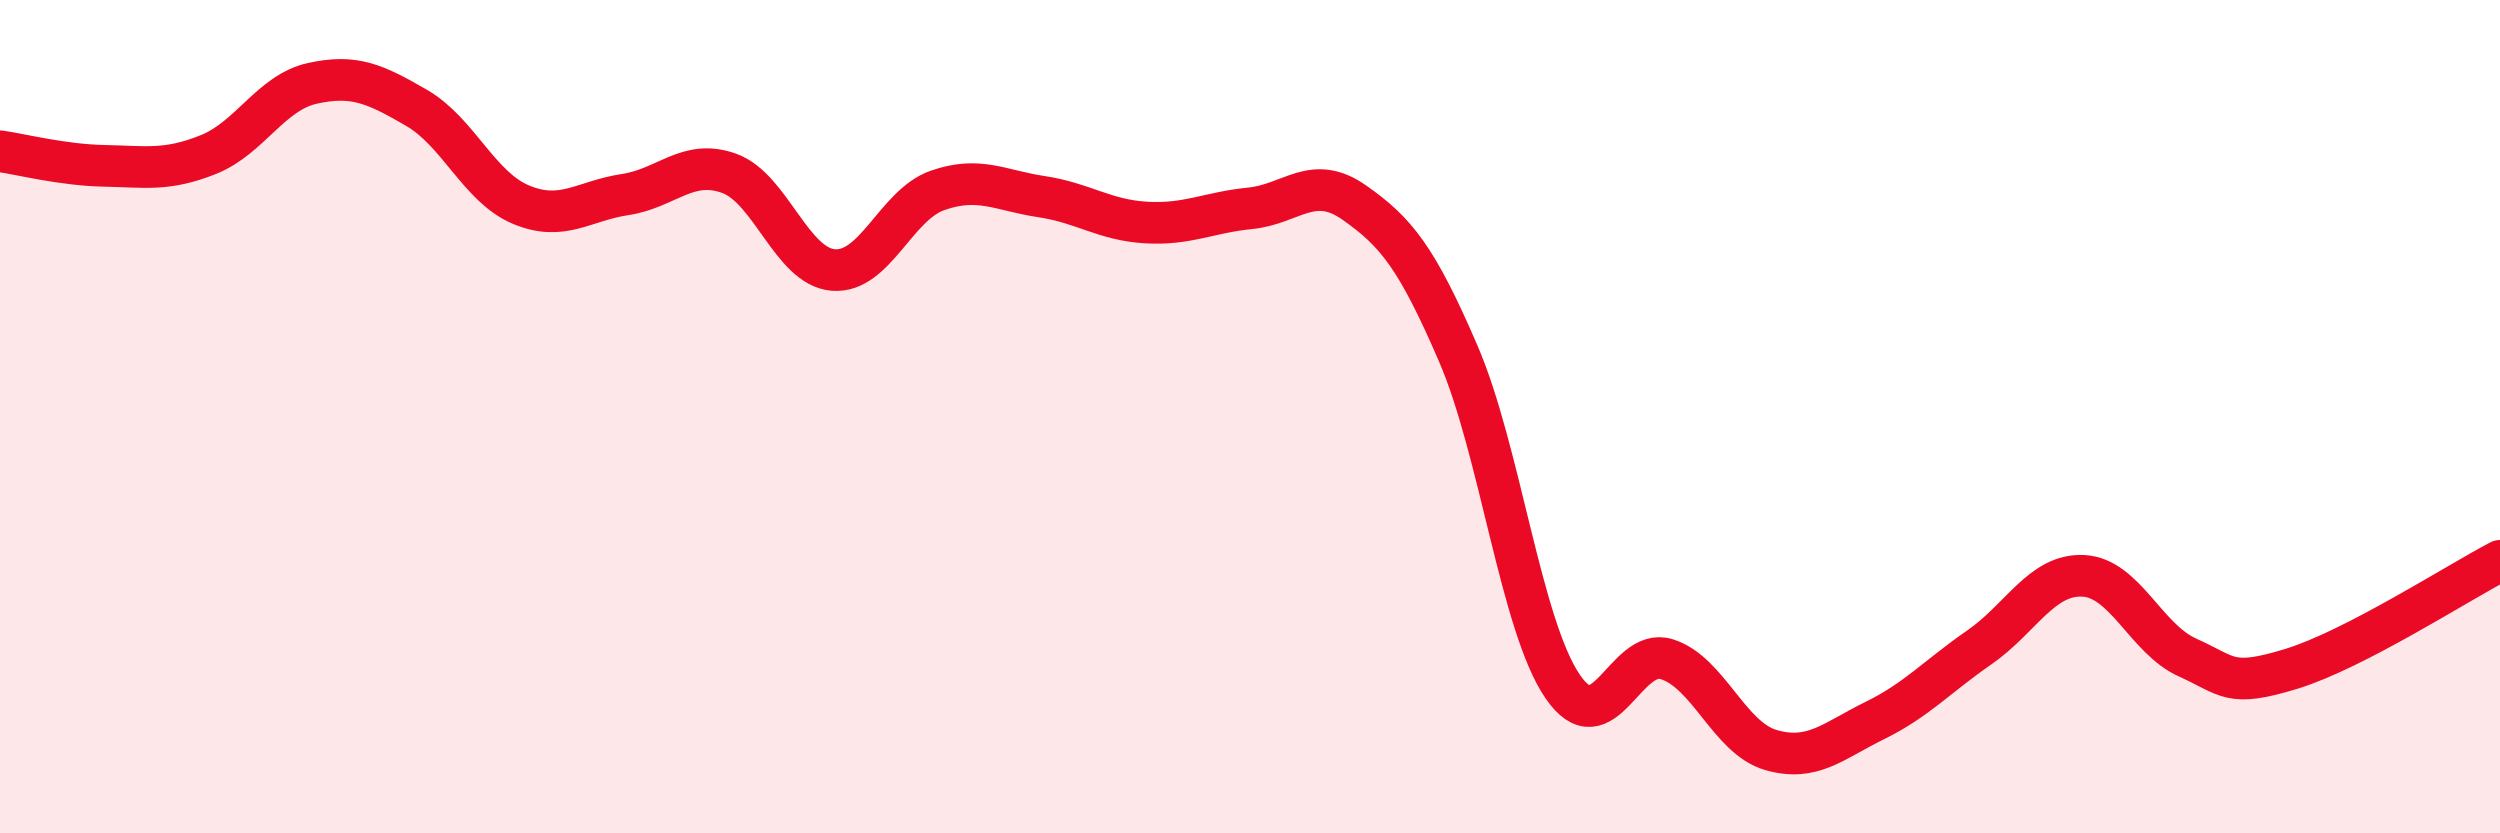 
    <svg width="60" height="20" viewBox="0 0 60 20" xmlns="http://www.w3.org/2000/svg">
      <path
        d="M 0,3.63 C 0.5,3.7 1.5,3.96 2.5,3.98 C 3.5,4 4,4.11 5,3.71 C 6,3.31 6.5,2.22 7.5,2 C 8.5,1.78 9,2.01 10,2.59 C 11,3.17 11.5,4.49 12.5,4.91 C 13.5,5.33 14,4.82 15,4.67 C 16,4.52 16.5,3.8 17.5,4.16 C 18.5,4.52 19,6.4 20,6.48 C 21,6.56 21.5,4.92 22.5,4.57 C 23.5,4.22 24,4.57 25,4.72 C 26,4.87 26.5,5.28 27.5,5.34 C 28.5,5.4 29,5.1 30,5 C 31,4.9 31.5,4.16 32.5,4.86 C 33.5,5.56 34,6.17 35,8.49 C 36,10.81 36.5,15 37.5,16.47 C 38.5,17.94 39,15.51 40,15.82 C 41,16.13 41.5,17.71 42.5,18 C 43.5,18.29 44,17.78 45,17.29 C 46,16.8 46.5,16.23 47.5,15.54 C 48.5,14.85 49,13.77 50,13.82 C 51,13.87 51.5,15.33 52.5,15.78 C 53.5,16.23 53.5,16.51 55,16.05 C 56.5,15.59 59,13.98 60,13.46L60 20L0 20Z"
        fill="#EB0A25"
        opacity="0.1"
        stroke-linecap="round"
        stroke-linejoin="round"
      />
      <path
        d="M 0,3.63 C 0.5,3.7 1.5,3.96 2.5,3.98 C 3.5,4 4,4.11 5,3.71 C 6,3.31 6.5,2.22 7.5,2 C 8.5,1.78 9,2.01 10,2.59 C 11,3.17 11.5,4.49 12.5,4.91 C 13.5,5.33 14,4.82 15,4.67 C 16,4.52 16.5,3.8 17.5,4.16 C 18.5,4.52 19,6.4 20,6.48 C 21,6.56 21.5,4.92 22.5,4.57 C 23.5,4.22 24,4.57 25,4.72 C 26,4.87 26.5,5.28 27.5,5.34 C 28.5,5.4 29,5.1 30,5 C 31,4.9 31.5,4.16 32.5,4.86 C 33.5,5.56 34,6.17 35,8.49 C 36,10.81 36.5,15 37.5,16.47 C 38.5,17.94 39,15.51 40,15.82 C 41,16.13 41.5,17.71 42.5,18 C 43.5,18.29 44,17.78 45,17.29 C 46,16.8 46.5,16.23 47.5,15.54 C 48.5,14.85 49,13.77 50,13.82 C 51,13.87 51.5,15.33 52.5,15.78 C 53.5,16.23 53.5,16.51 55,16.05 C 56.5,15.59 59,13.98 60,13.46"
        stroke="#EB0A25"
        stroke-width="1"
        fill="none"
        stroke-linecap="round"
        stroke-linejoin="round"
      />
    </svg>
  